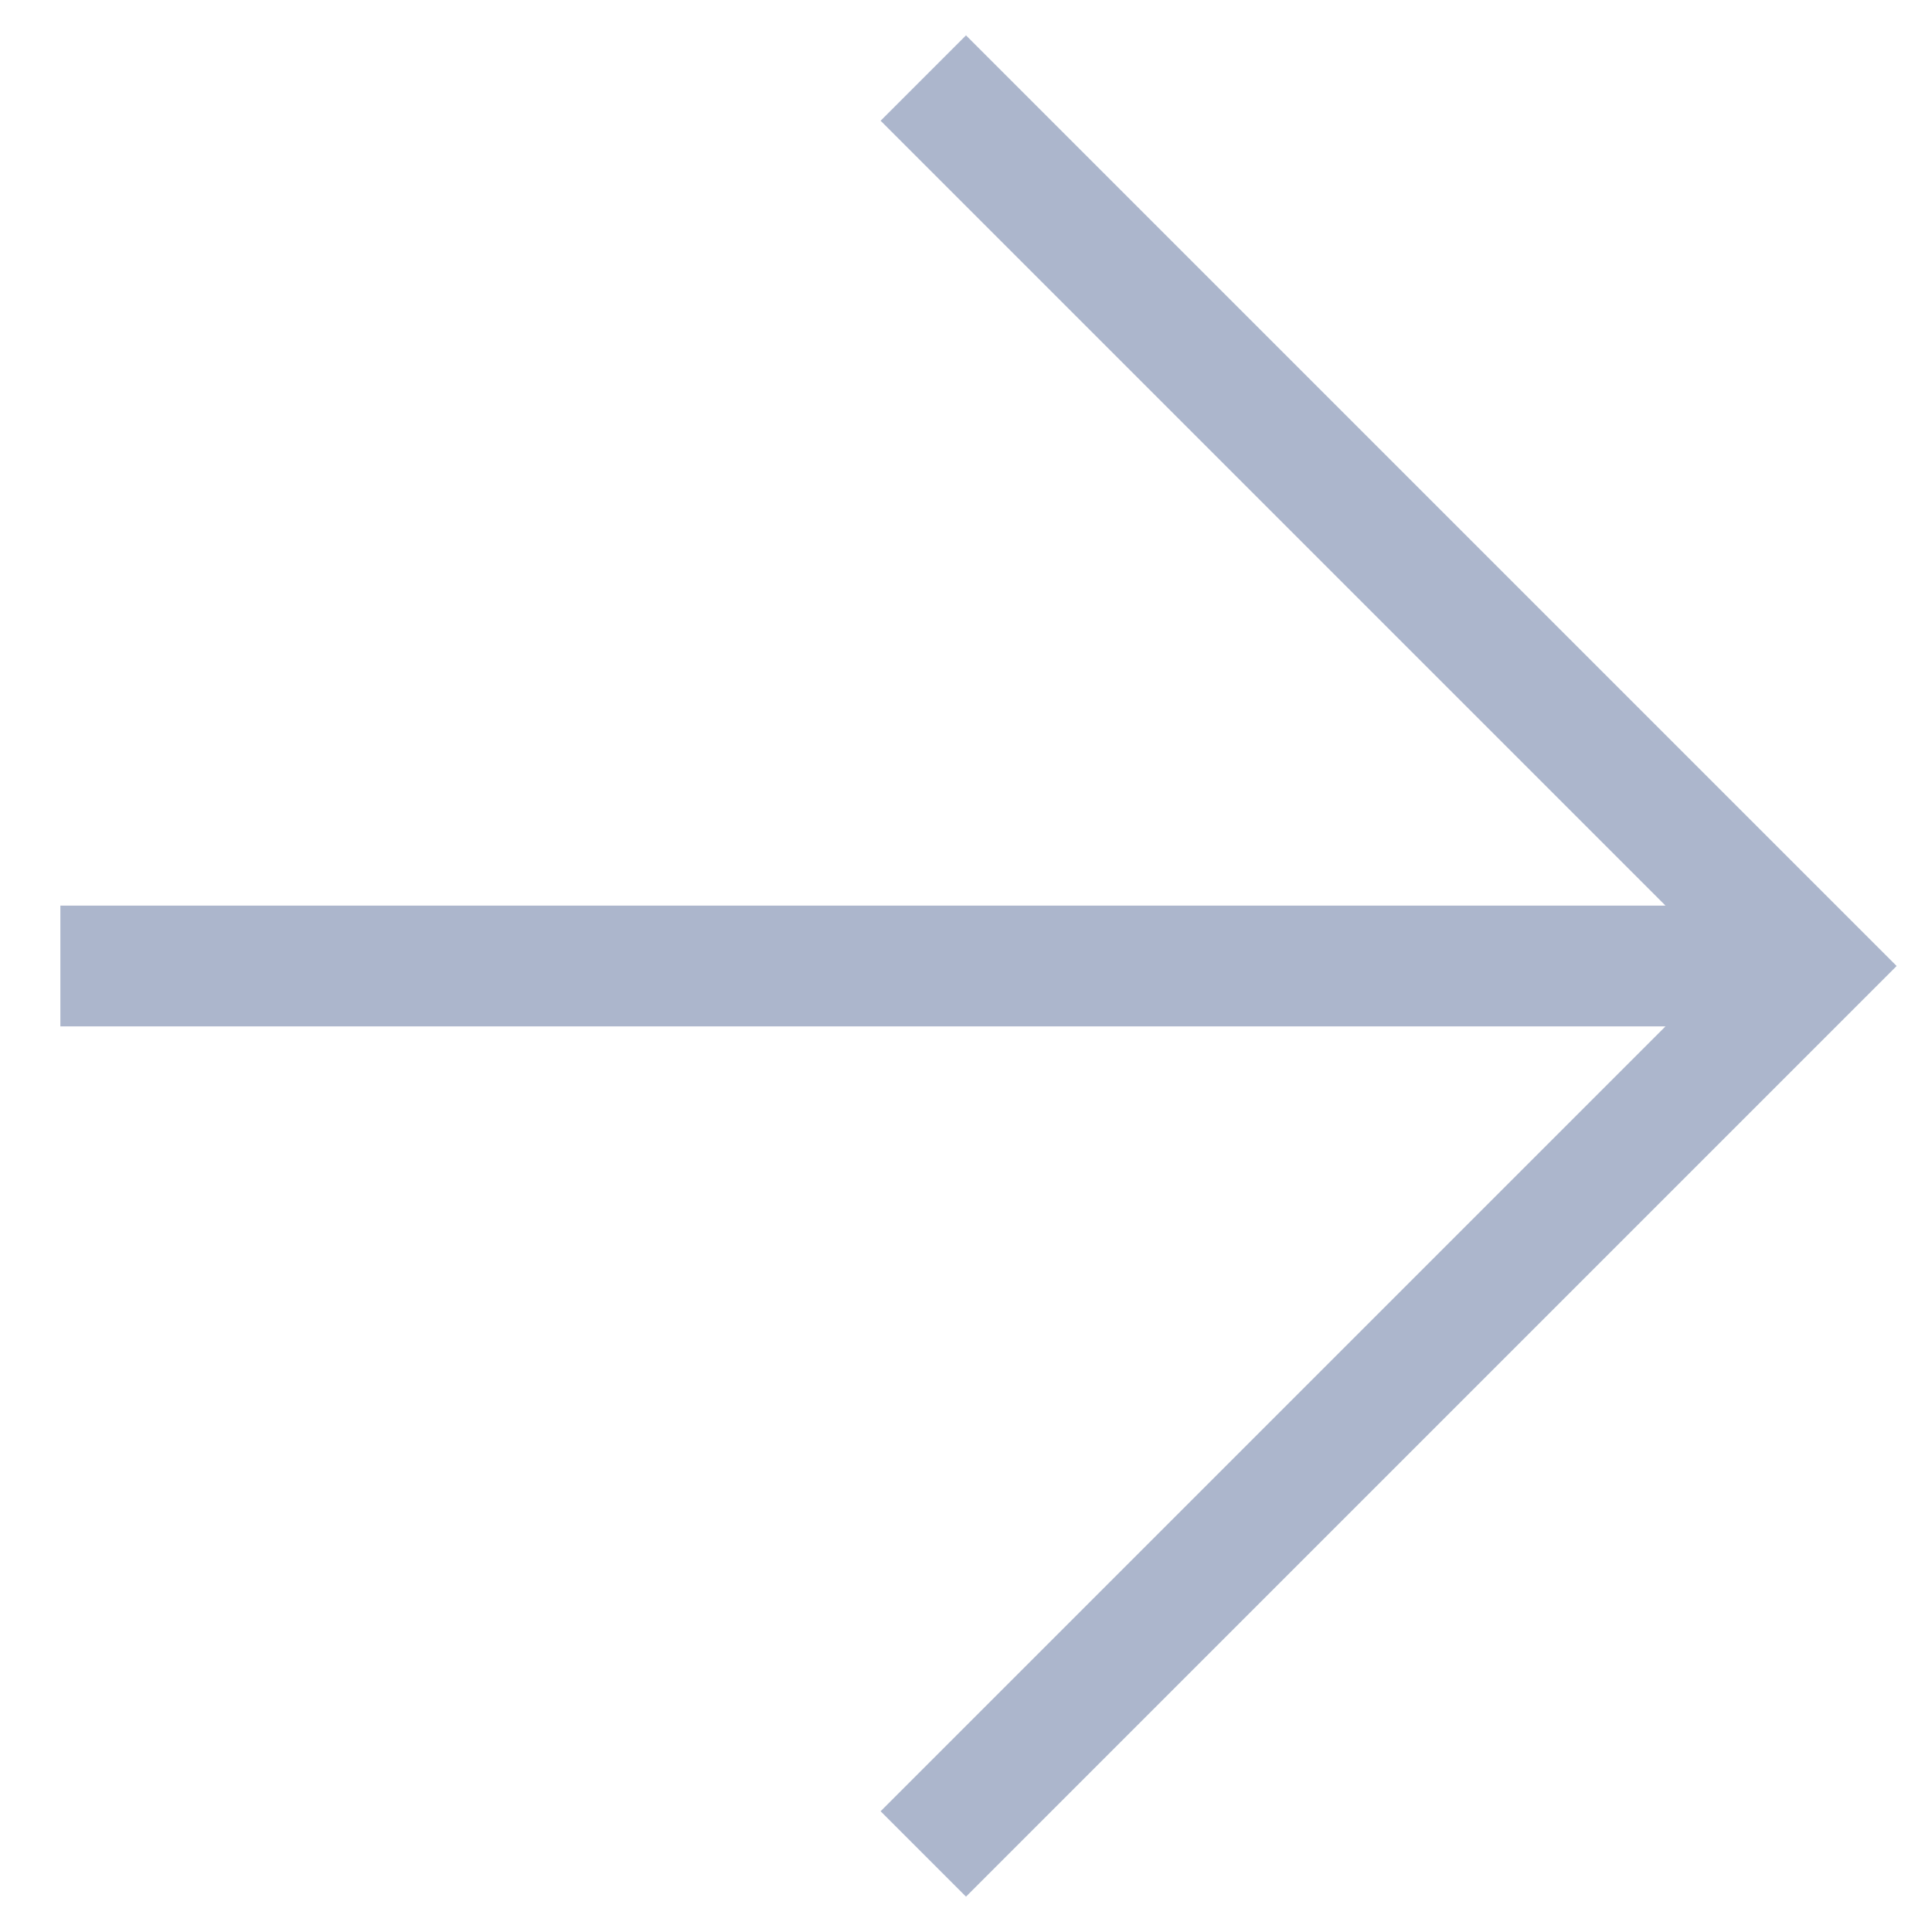 <svg width="16" height="16" xmlns="http://www.w3.org/2000/svg">
    <g stroke="#ACB6CC" fill="none" fill-rule="evenodd" stroke-linecap="square">
        <path d="M1 8h13M8 1l7 7M8 15l7-7"/>
    </g>
</svg>
